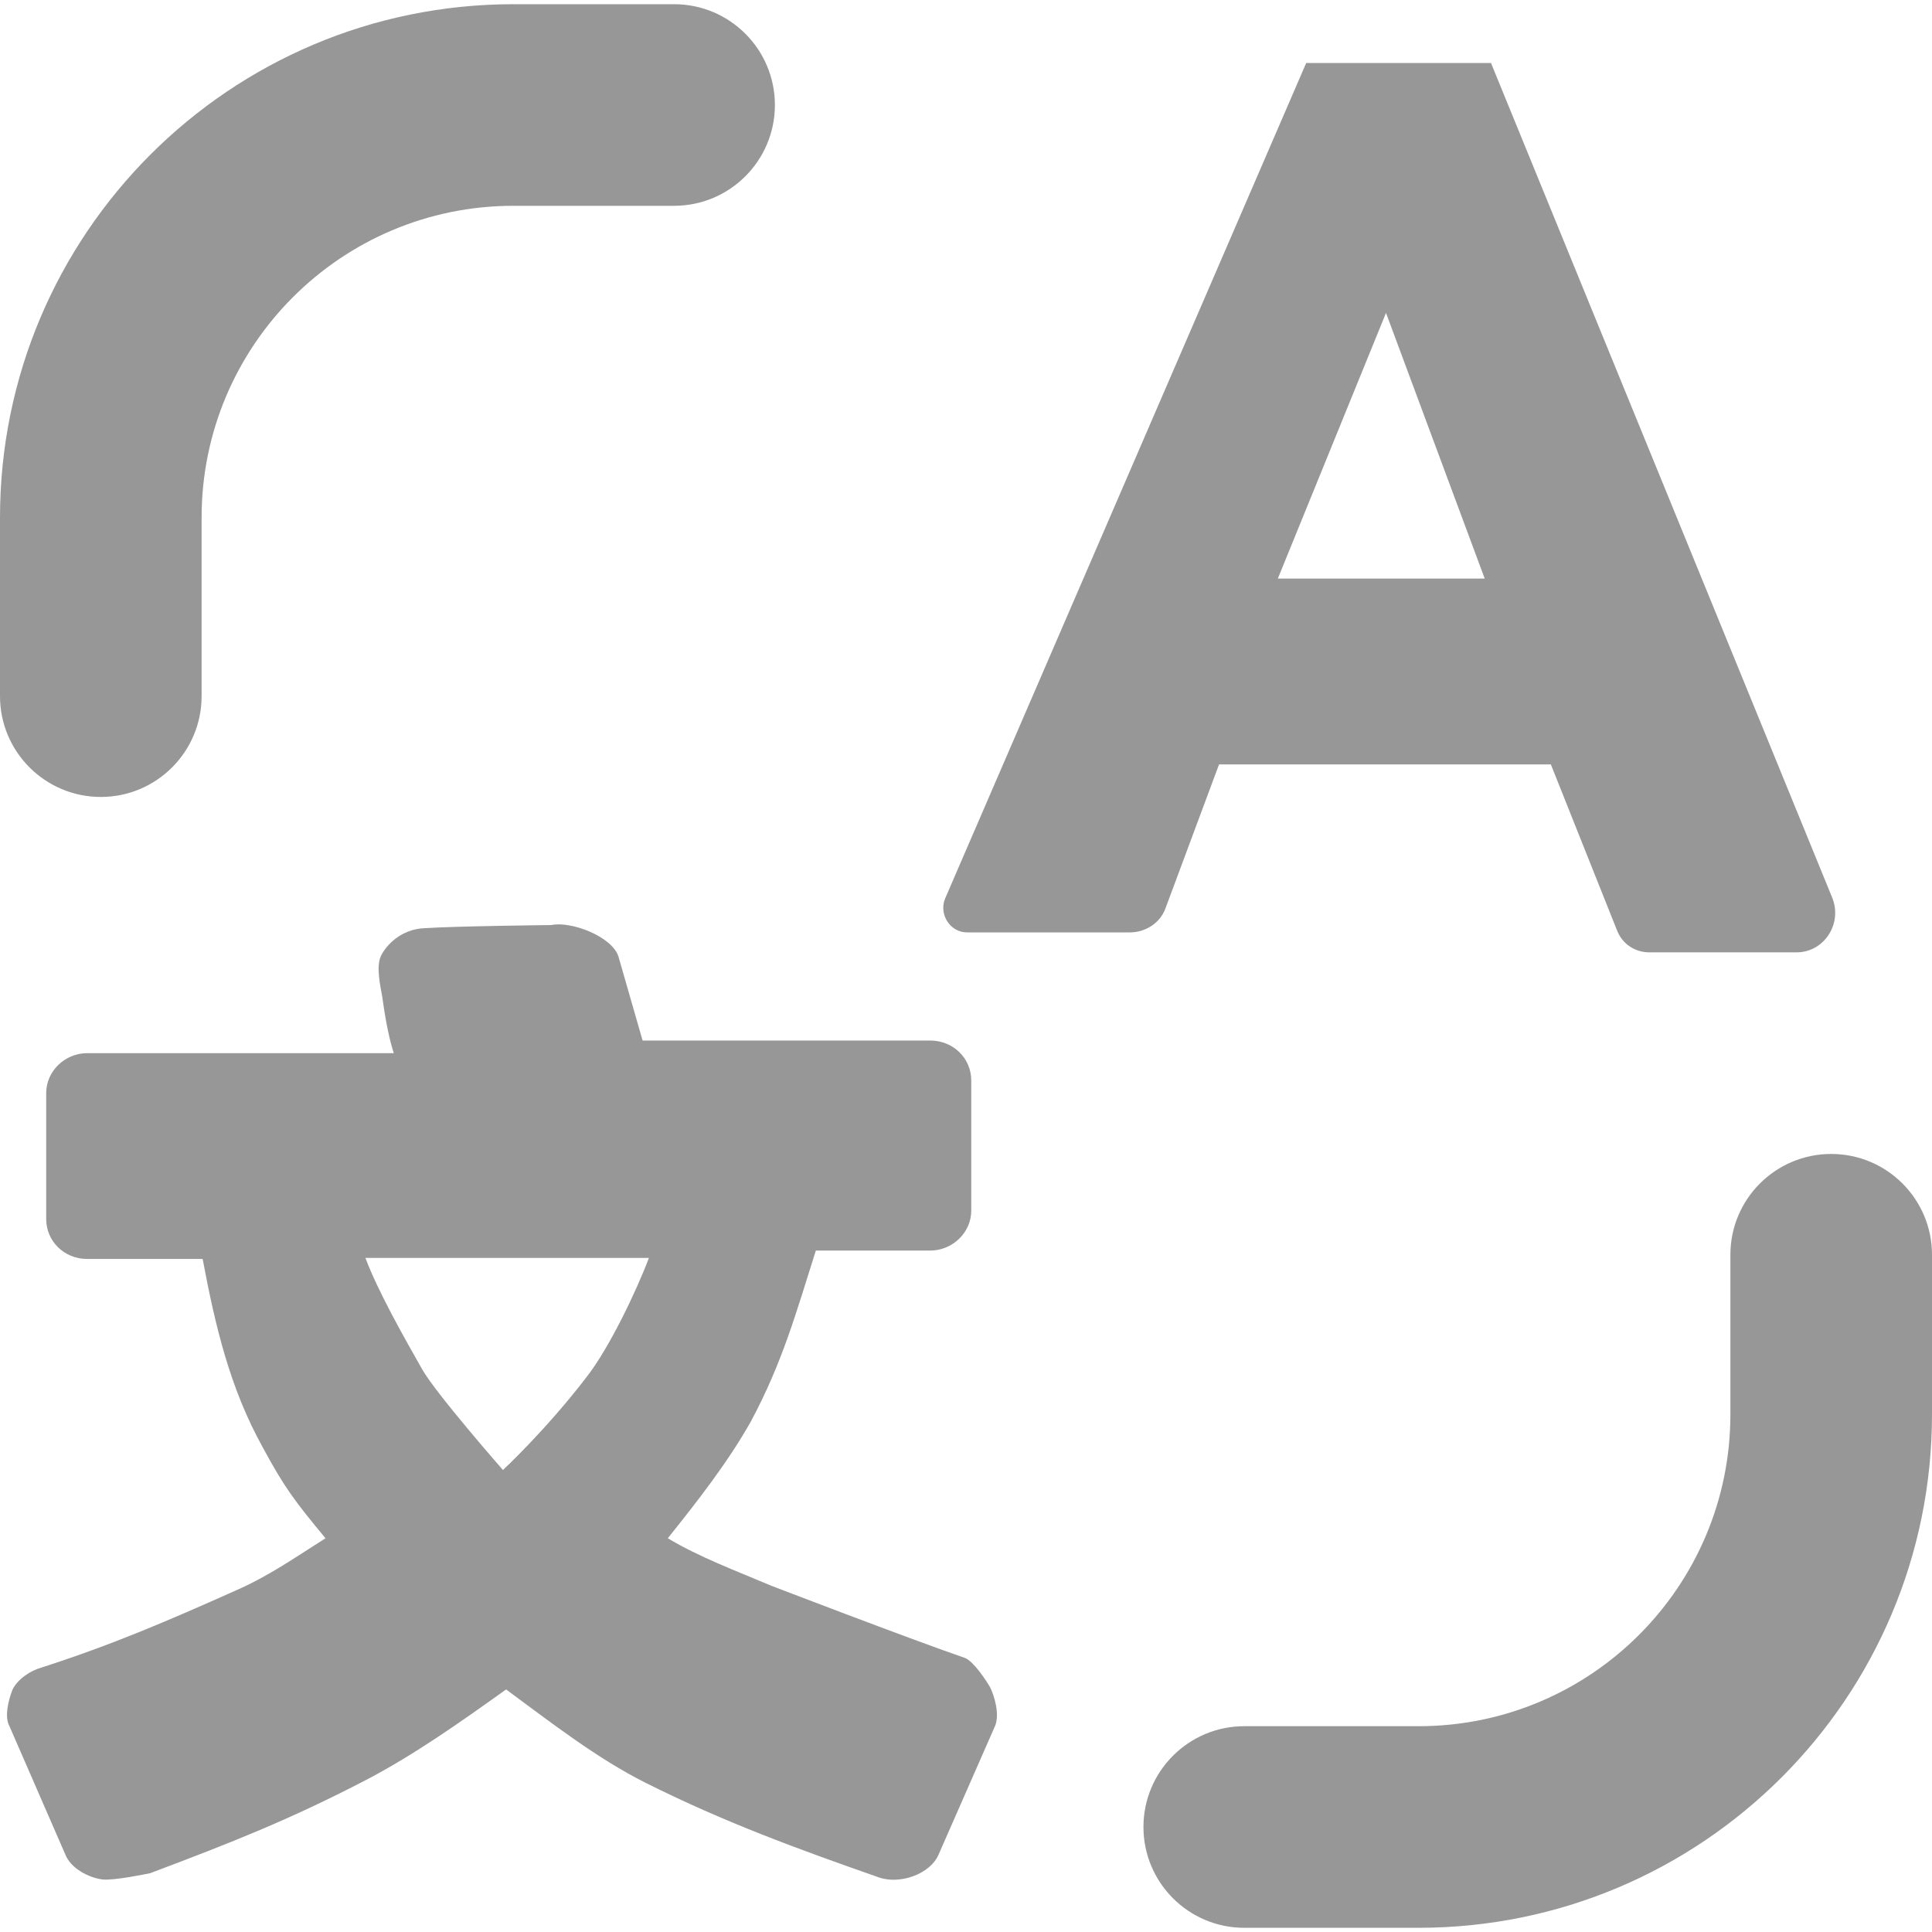 <?xml version="1.0" encoding="utf-8"?>
<!-- Generator: Adobe Illustrator 24.0.1, SVG Export Plug-In . SVG Version: 6.00 Build 0)  -->
<svg version="1.1" id="图层_2" xmlns="http://www.w3.org/2000/svg" xmlns:xlink="http://www.w3.org/1999/xlink" x="0px" y="0px"
	 viewBox="0 0 184 184" style="enable-background:new 0 0 184 184;" xml:space="preserve">
<style type="text/css">
	.st0{fill:#979797;}
</style>
<g>
	<g>
		<path class="st0" d="M90,85.6l34.4-79.6H142l32.5,79.5c1,2.5-0.8,5.2-3.4,5.2h-14c-1.4,0-2.6-0.8-3.1-2.1l-6.3-15.8h-31.6
			L111,86.5c-0.5,1.4-1.9,2.3-3.4,2.3H92.1C90.5,88.8,89.4,87.1,90,85.6z M121.7,55.1h19.7l-9.4-25.3L121.7,55.1z"/>
	</g>
	<path class="st0" d="M94.3,160.7c-0.4-0.7-1.6-2.5-2.4-2.8c-5.5-1.9-18.5-6.9-18.5-6.9c-3.3-1.4-6.8-2.7-9.8-4.5
		c2.8-3.5,5.7-7.2,7.9-11.1c3-5.6,4.3-10.3,6.2-16.3h10.9c2.1,0,3.9-1.7,3.9-3.8v-12.4c0-2.1-1.7-3.8-3.9-3.8H61.2l-2.3-8
		c-0.6-1.9-4.5-3.4-6.4-3c0,0-9.1,0.1-12.1,0.3c-2.2,0.1-3.6,1.6-4.1,2.6c-0.5,1-0.1,2.8,0.1,3.9c0.2,1.4,0.5,3.5,1.1,5.4H8.3
		c-2.1,0-3.9,1.7-3.9,3.8v12c0,2.1,1.7,3.8,3.9,3.8h11c1.2,6.4,2.6,12.3,5.7,17.9c2.1,3.9,3.1,5.2,6,8.7c-3,1.9-5.4,3.6-8.6,5
		c-6.5,2.9-11.6,5.1-18.4,7.3c-1.1,0.3-2.3,1.1-2.8,2.1c-0.4,1-0.8,2.6-0.3,3.5l5.4,12.4c0.7,1.4,2.5,2.1,3.5,2.2
		c1.1,0.1,4-0.5,4.5-0.6c7.7-2.9,13.3-5.1,20.6-8.9c4.6-2.4,9.1-5.6,13.3-8.6c4.2,3.1,8.7,6.6,13.3,8.9c7.6,3.8,14.5,6.3,22.2,9
		c2,0.7,4.9-0.3,5.7-2.2l5.4-12.3C95.2,163.2,94.7,161.5,94.3,160.7z M61.8,119.8c-1.2,3.2-3.8,8.6-5.9,11.3c-3.9,5.1-8,8.9-8,8.9
		s-6.4-7.3-7.7-9.6c-1.7-3-4.2-7.4-5.4-10.6H61.8z"/>
	<g>
		<path class="st0" d="M9.6,75.9c-5.3,0-9.6-4.3-9.6-9.6v-17c0-27,21.9-48.9,48.9-48.9h15.3c5.3,0,9.6,4.3,9.6,9.6s-4.3,9.6-9.6,9.6
			H48.9c-16.4,0-29.7,13.3-29.7,29.7v17C19.2,71.6,14.9,75.9,9.6,75.9z"/>
	</g>
	<g>
		<path class="st0" d="M135.1,183.6h-16.6c-5.3,0-9.6-4.3-9.6-9.6c0-5.3,4.3-9.6,9.6-9.6h16.6c16.4,0,29.7-13.3,29.7-29.7v-15.2
			c0-5.3,4.3-9.6,9.6-9.6c5.3,0,9.6,4.3,9.6,9.6v15.2C184,161.7,162.1,183.6,135.1,183.6z"/>
	</g>
</g>
</svg>
